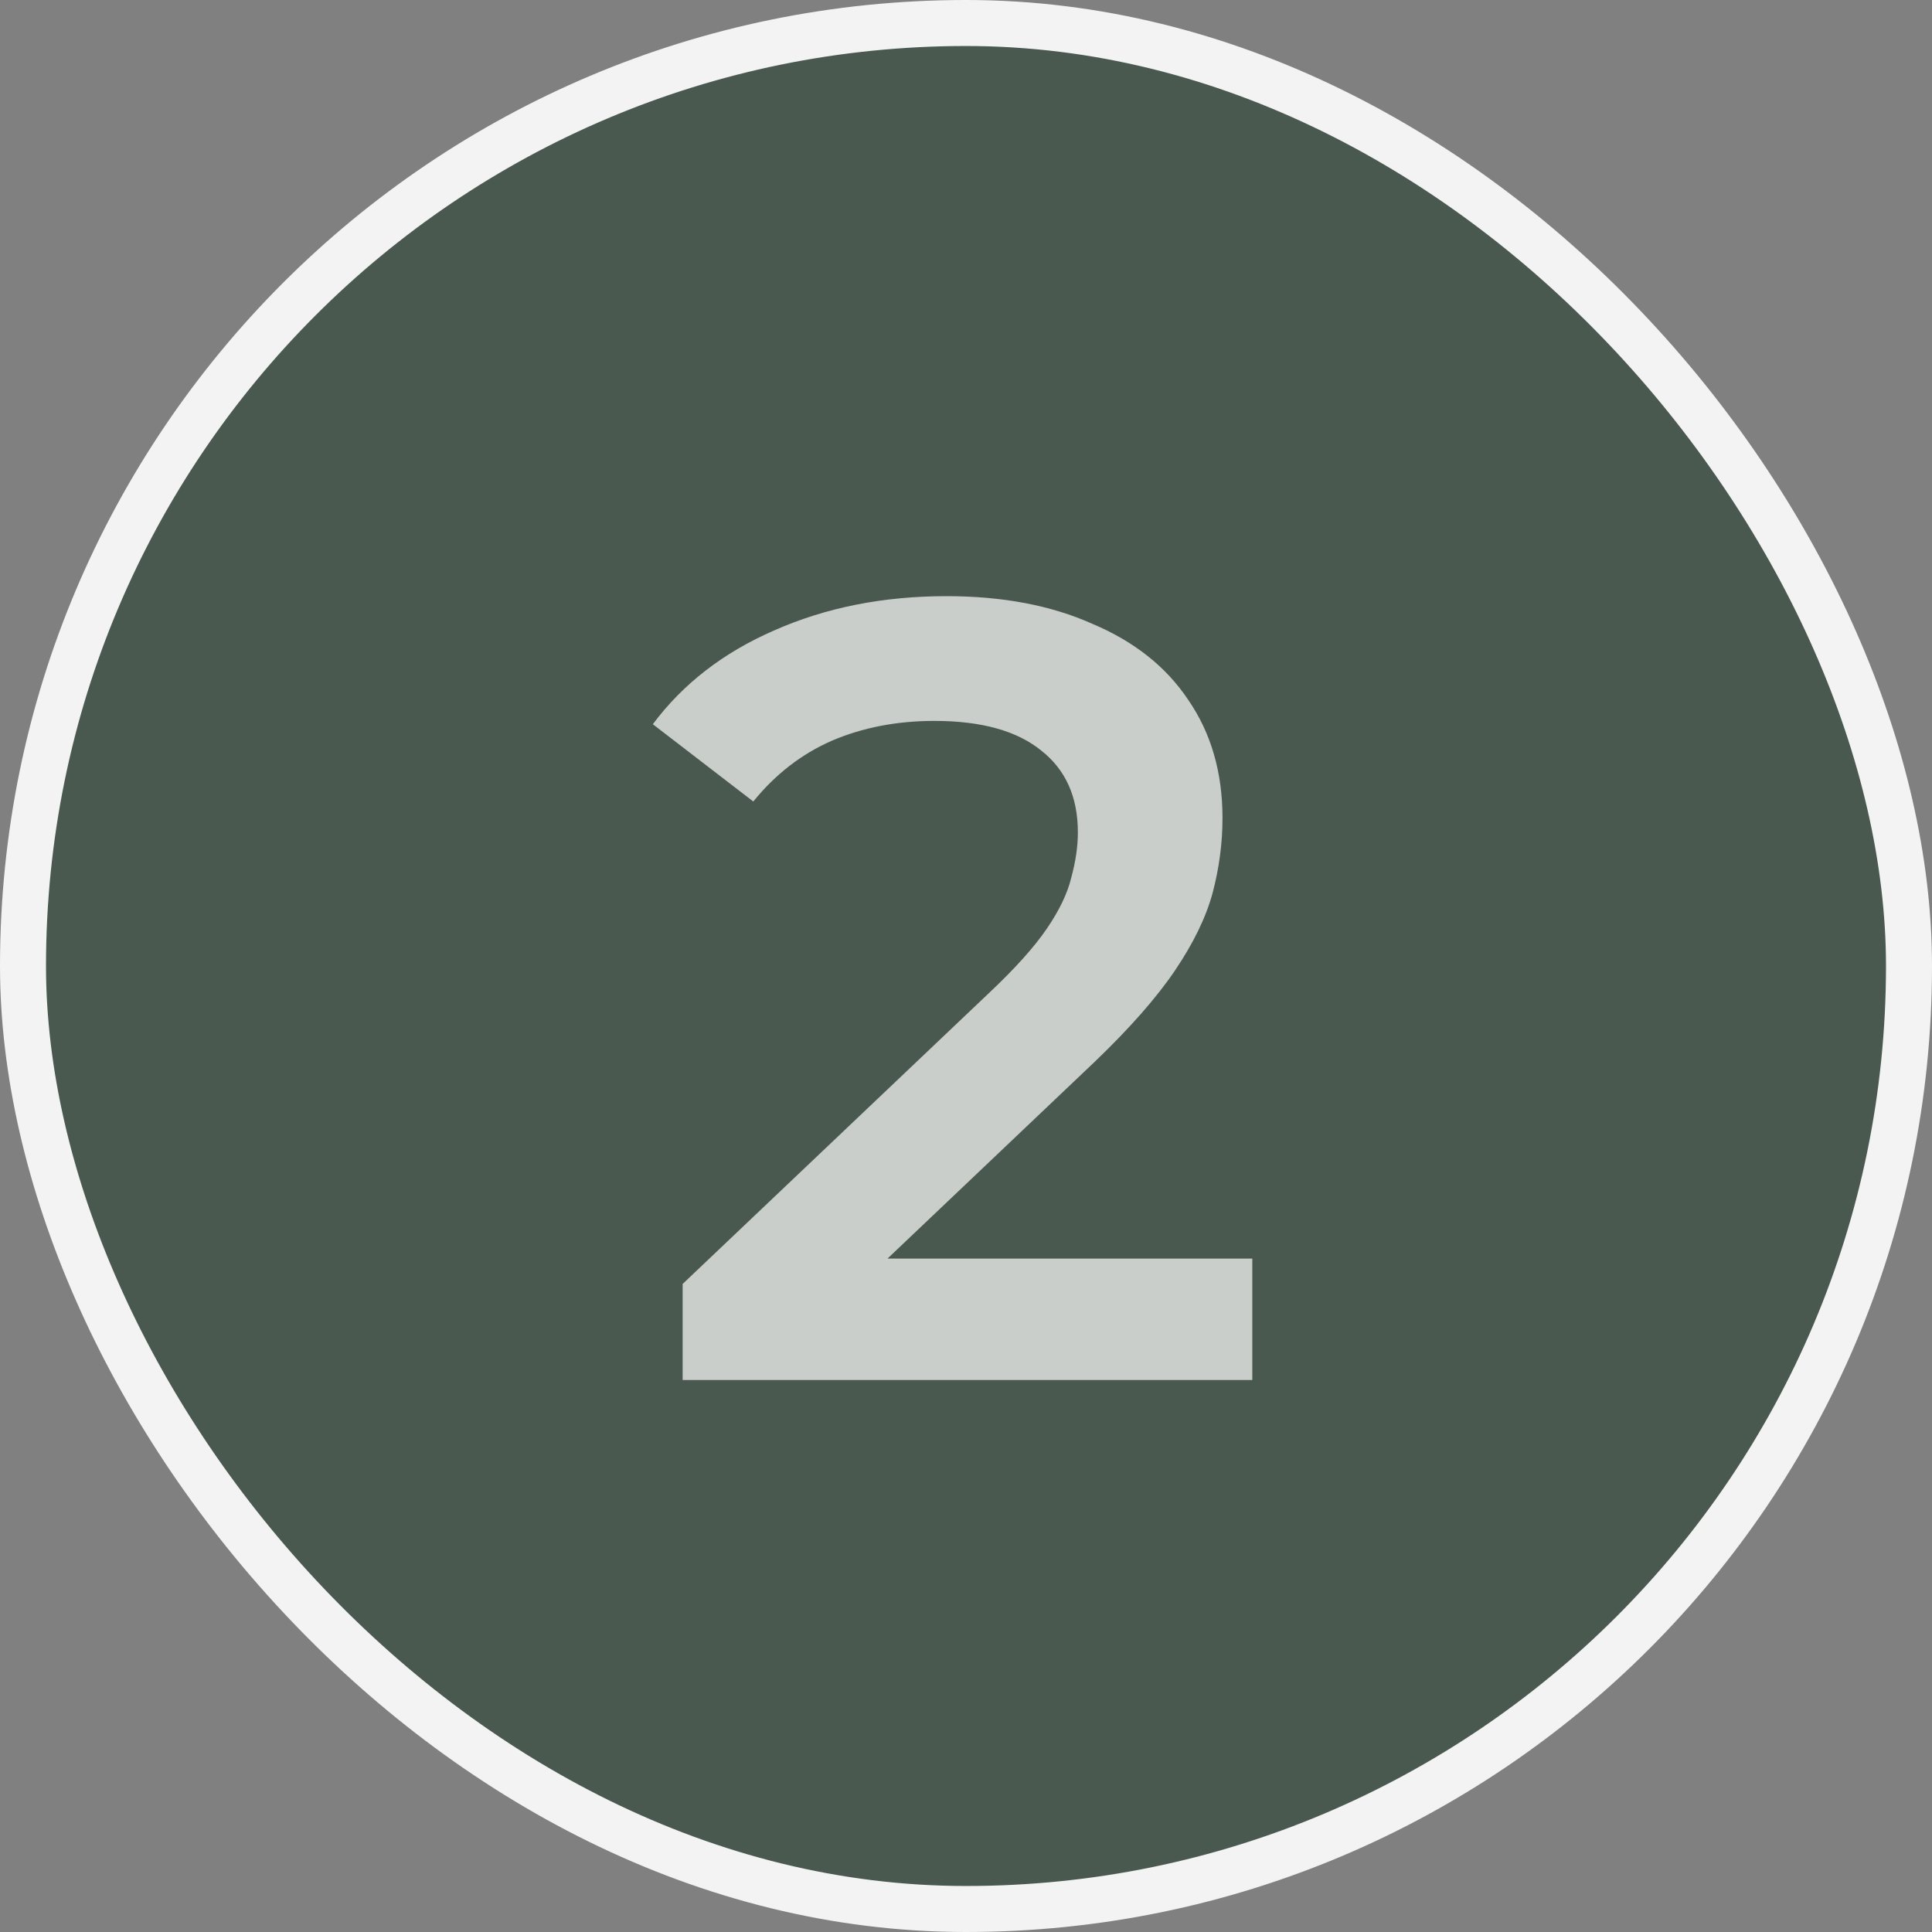 <?xml version="1.0" encoding="UTF-8"?>
<!DOCTYPE svg PUBLIC '-//W3C//DTD SVG 1.0//EN'
          'http://www.w3.org/TR/2001/REC-SVG-20010904/DTD/svg10.dtd'>
<svg fill="none" height="42" style="fill: none;" viewBox="0 0 42 42" width="42" xmlns="http://www.w3.org/2000/svg" xmlns:xlink="http://www.w3.org/1999/xlink"
><rect x="0" y="0" width="42" height="42" fill="#808080" stroke="none"/><rect fill="#4A5950" height="41" rx="20.5" width="41" x=".5" y=".5"
  /><rect height="41" rx="20.5" stroke="#F3F3F3" width="41" x=".5" y=".5"
  /><path d="M14.84 30V27.912L21.512 21.576C22.072 21.048 22.488 20.584 22.76 20.184C23.032 19.784 23.208 19.416 23.288 19.08C23.384 18.728 23.432 18.4 23.432 18.096C23.432 17.328 23.168 16.736 22.64 16.32C22.112 15.888 21.336 15.672 20.312 15.672C19.496 15.672 18.752 15.816 18.08 16.104C17.424 16.392 16.856 16.832 16.376 17.424L14.192 15.744C14.848 14.864 15.728 14.184 16.832 13.704C17.952 13.208 19.2 12.96 20.576 12.96C21.792 12.96 22.848 13.16 23.744 13.56C24.656 13.944 25.352 14.496 25.832 15.216C26.328 15.936 26.576 16.792 26.576 17.784C26.576 18.328 26.504 18.872 26.36 19.416C26.216 19.944 25.944 20.504 25.544 21.096C25.144 21.688 24.56 22.352 23.792 23.088L18.056 28.536L17.408 27.36H27.224V30H14.84Z" fill="#fff" fill-opacity=".7"
/></svg
>
